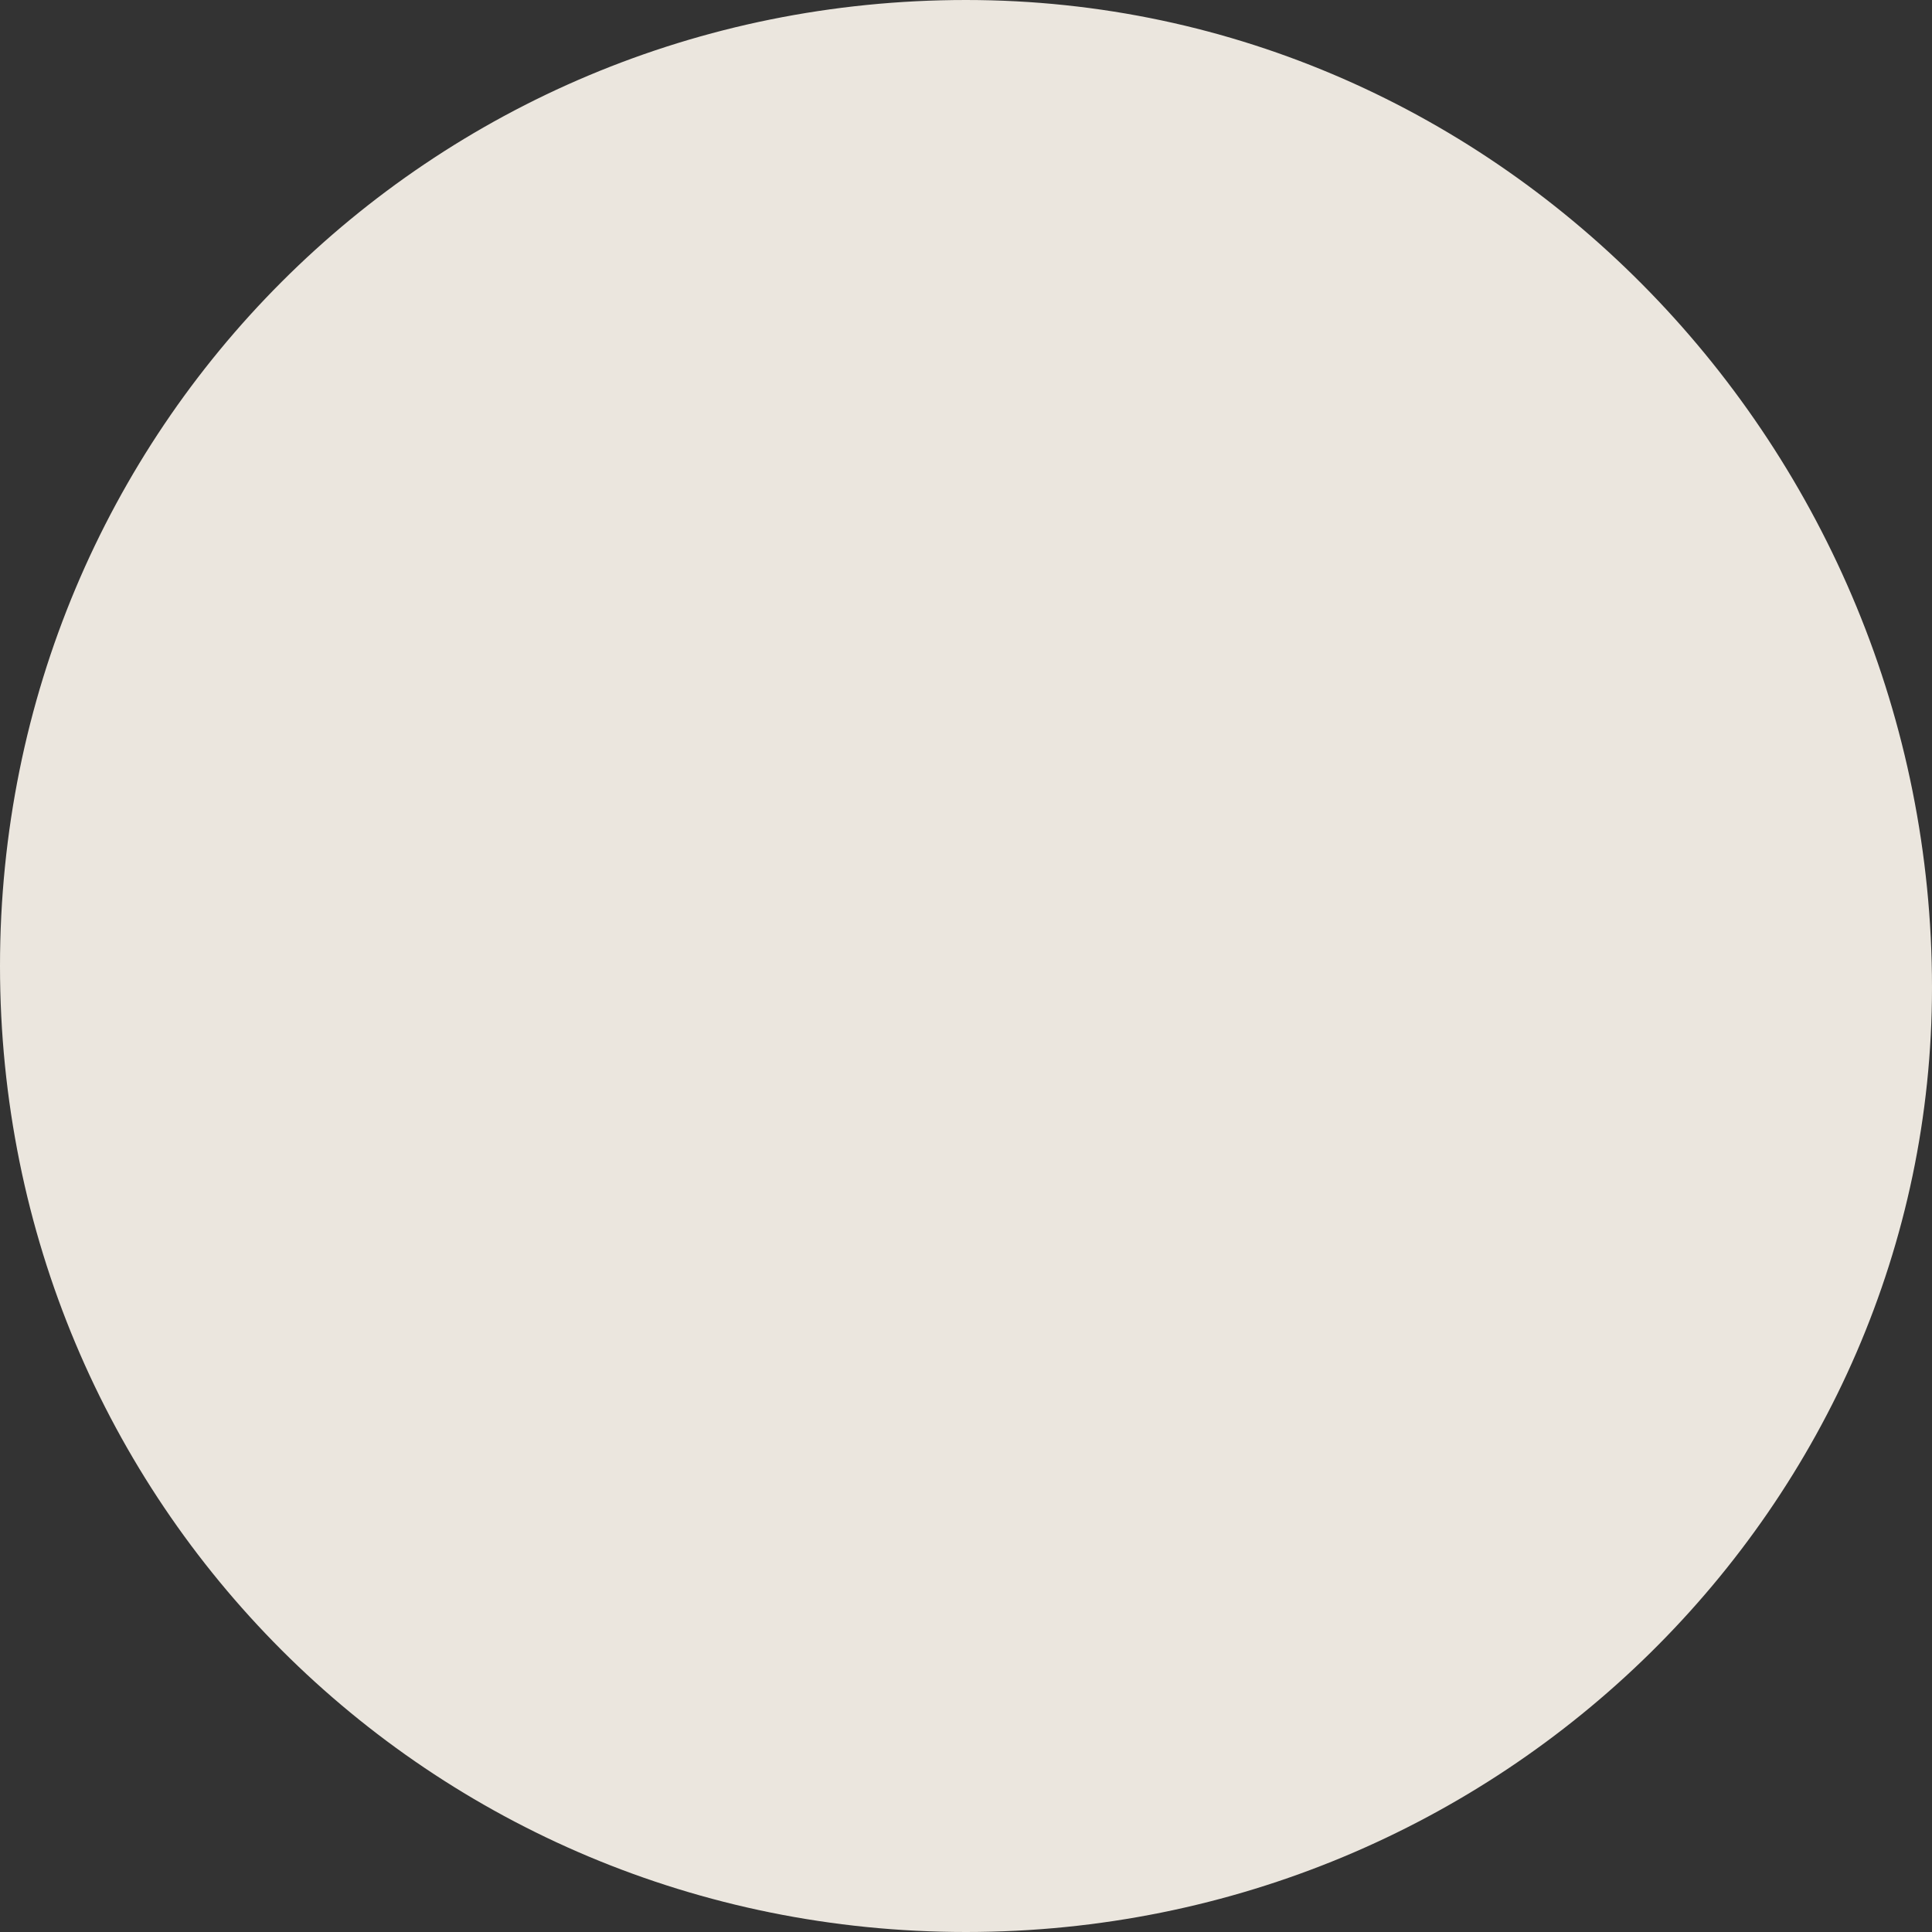 <svg width="9" height="9" fill="none" xmlns="http://www.w3.org/2000/svg"><rect width="100%" height="100%" fill="#333333" stroke="none"/><path opacity=".9" d="M4.5 9C2 9 0 7 0 4.5 0 2 2 0 4.5 0S9 2.1 9 4.6C9 7 7 9 4.5 9Z" fill="#FFFAF1"/></svg>